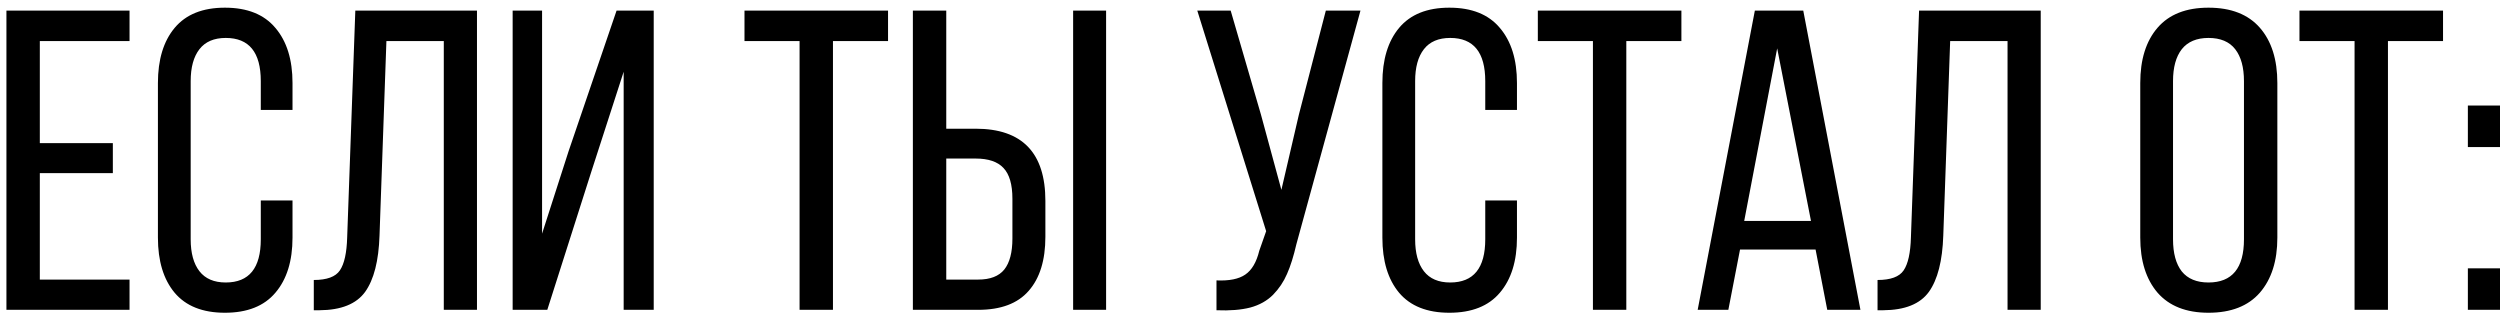 <?xml version="1.0" encoding="UTF-8"?> <svg xmlns="http://www.w3.org/2000/svg" width="234" height="30" viewBox="0 0 234 30" fill="none"><path d="M0.602 29V0.992H12.125V3.844H3.727V13.395H10.562V16.207H3.727V26.168H12.125V29H0.602ZM14.781 22.242V7.77C14.781 5.582 15.302 3.863 16.344 2.613C17.398 1.35 18.967 0.719 21.051 0.719C23.147 0.719 24.723 1.35 25.777 2.613C26.845 3.863 27.379 5.582 27.379 7.77V10.289H24.41V7.594C24.41 4.898 23.316 3.551 21.129 3.551C20.035 3.551 19.215 3.902 18.668 4.605C18.121 5.309 17.848 6.305 17.848 7.594V22.398C17.848 23.688 18.121 24.684 18.668 25.387C19.215 26.09 20.035 26.441 21.129 26.441C23.316 26.441 24.41 25.094 24.41 22.398V18.766H27.379V22.242C27.379 24.43 26.845 26.148 25.777 27.398C24.723 28.648 23.147 29.273 21.051 29.273C18.967 29.273 17.398 28.648 16.344 27.398C15.302 26.148 14.781 24.43 14.781 22.242ZM29.371 29.039V26.207C30.595 26.207 31.409 25.908 31.812 25.309C32.229 24.697 32.457 23.662 32.496 22.203L33.258 0.992H44.645V29H41.539V3.844H36.168L35.523 22.047C35.445 24.417 34.996 26.174 34.176 27.32C33.355 28.453 31.93 29.026 29.898 29.039H29.371ZM47.984 29V0.992H50.738V21.871L53.219 14.156L57.711 0.992H61.188V29H58.375V6.715L55.348 16.07L51.227 29H47.984ZM69.684 3.844V0.992H83.121V3.844H77.965V29H74.84V3.844H69.684ZM85.445 29V0.992H88.57V12.047H91.324C95.673 12.047 97.848 14.3 97.848 18.805V22.164C97.848 24.352 97.327 26.038 96.285 27.223C95.257 28.408 93.681 29 91.559 29H85.445ZM88.57 26.168H91.559C92.678 26.168 93.492 25.855 94 25.23C94.508 24.592 94.762 23.622 94.762 22.32V18.609C94.762 17.268 94.482 16.305 93.922 15.719C93.375 15.133 92.509 14.84 91.324 14.84H88.57V26.168ZM100.445 29V0.992H103.531V29H100.445ZM112.066 0.992H115.191L118.023 10.719L119.938 17.77L121.578 10.719L124.098 0.992H127.34L121.344 22.848C121.083 23.98 120.79 24.912 120.465 25.641C120.152 26.37 119.716 27.021 119.156 27.594C118.596 28.154 117.887 28.551 117.027 28.785C116.168 29.006 115.113 29.091 113.863 29.039V26.246C115.061 26.298 115.96 26.116 116.559 25.699C117.171 25.283 117.607 24.54 117.867 23.473L118.512 21.637L112.066 0.992ZM129.391 22.242V7.77C129.391 5.582 129.911 3.863 130.953 2.613C132.008 1.35 133.577 0.719 135.66 0.719C137.757 0.719 139.332 1.35 140.387 2.613C141.454 3.863 141.988 5.582 141.988 7.77V10.289H139.02V7.594C139.02 4.898 137.926 3.551 135.738 3.551C134.645 3.551 133.824 3.902 133.277 4.605C132.73 5.309 132.457 6.305 132.457 7.594V22.398C132.457 23.688 132.73 24.684 133.277 25.387C133.824 26.09 134.645 26.441 135.738 26.441C137.926 26.441 139.02 25.094 139.02 22.398V18.766H141.988V22.242C141.988 24.43 141.454 26.148 140.387 27.398C139.332 28.648 137.757 29.273 135.66 29.273C133.577 29.273 132.008 28.648 130.953 27.398C129.911 26.148 129.391 24.43 129.391 22.242ZM143.941 3.844V0.992H157.379V3.844H152.223V29H149.098V3.844H143.941ZM158.902 29L164.254 0.992H168.785L174.137 29H171.031L169.938 23.355H162.867L161.773 29H158.902ZM163.258 20.68H169.508L166.344 4.527L163.258 20.68ZM175.738 29.039V26.207C176.962 26.207 177.776 25.908 178.18 25.309C178.596 24.697 178.824 23.662 178.863 22.203L179.625 0.992H191.012V29H187.906V3.844H182.535L181.891 22.047C181.812 24.417 181.363 26.174 180.543 27.32C179.723 28.453 178.297 29.026 176.266 29.039H175.738ZM200.328 22.242V7.77C200.328 5.569 200.868 3.844 201.949 2.594C203.03 1.344 204.618 0.719 206.715 0.719C208.824 0.719 210.426 1.344 211.52 2.594C212.613 3.844 213.16 5.569 213.16 7.77V22.242C213.16 24.417 212.613 26.135 211.52 27.398C210.426 28.648 208.824 29.273 206.715 29.273C204.632 29.273 203.043 28.648 201.949 27.398C200.868 26.135 200.328 24.417 200.328 22.242ZM203.395 22.398C203.395 23.701 203.668 24.703 204.215 25.406C204.775 26.096 205.608 26.441 206.715 26.441C208.928 26.441 210.035 25.094 210.035 22.398V7.594C210.035 6.305 209.762 5.309 209.215 4.605C208.668 3.902 207.835 3.551 206.715 3.551C205.608 3.551 204.775 3.902 204.215 4.605C203.668 5.309 203.395 6.305 203.395 7.594V22.398ZM215.23 3.844V0.992H228.668V3.844H223.512V29H220.387V3.844H215.23ZM230.992 29V25.113H234V29H230.992ZM230.992 13.766V9.879H234V13.766H230.992Z" fill="black"></path></svg> 